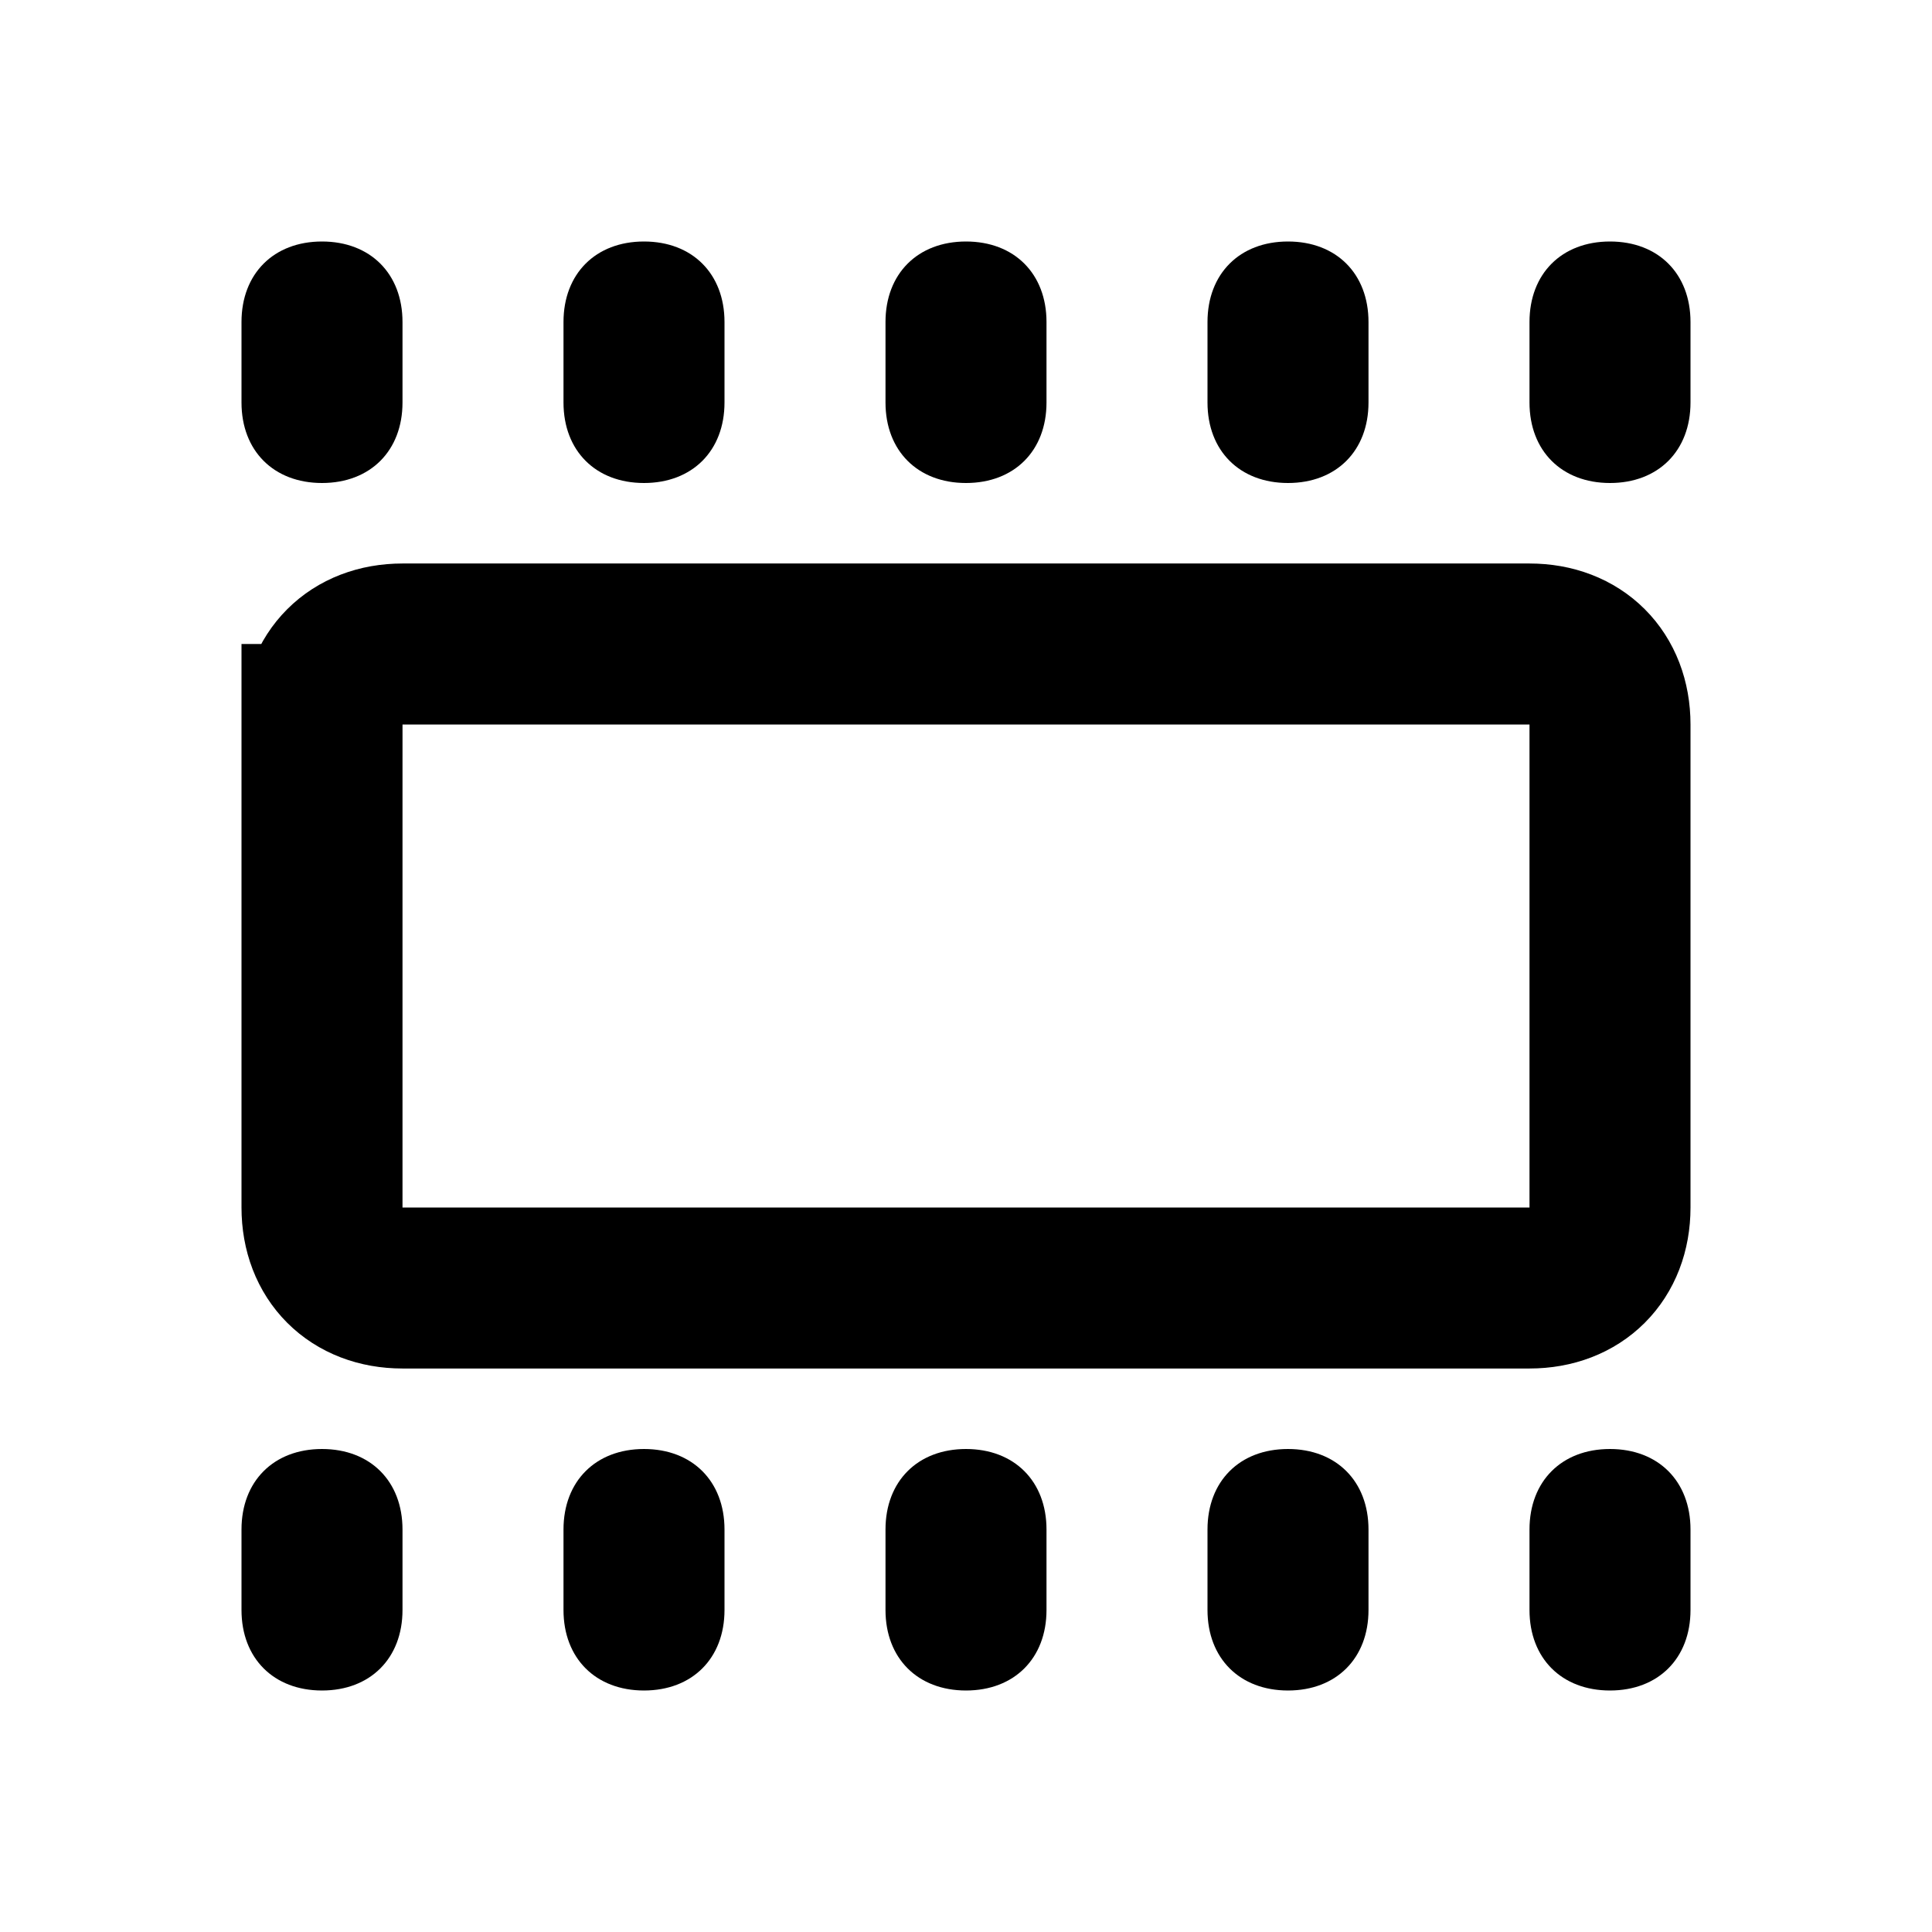 <?xml version="1.0" encoding="UTF-8"?>
<svg id="Layer_1" xmlns="http://www.w3.org/2000/svg" version="1.1" viewBox="0 0 24 24">
  <!-- Generator: Adobe Illustrator 29.0.0, SVG Export Plug-In . SVG Version: 2.1.0 Build 186)  -->
  <defs>
    <style>
      .st0 {
        fill: none;
        stroke: #000;
        stroke-width: 2px;
      }
    </style>
  </defs>
  <path class="st0" d="M4,9c0-.6.4-1,1-1h14c.6,0,1,.4,1,1v6c0,.6-.4,1-1,1H5c-.6,0-1-.4-1-1v-6Z"/>
  <path d="M5,19c0-.6-.4-1-1-1s-1,.4-1,1v1c0,.6.4,1,1,1s1-.4,1-1v-1Z"/>
  <path d="M9,19c0-.6-.4-1-1-1s-1,.4-1,1v1c0,.6.4,1,1,1s1-.4,1-1v-1Z"/>
  <path d="M13,19c0-.6-.4-1-1-1s-1,.4-1,1v1c0,.6.4,1,1,1s1-.4,1-1v-1Z"/>
  <path d="M17,19c0-.6-.4-1-1-1s-1,.4-1,1v1c0,.6.4,1,1,1s1-.4,1-1v-1Z"/>
  <path d="M21,19c0-.6-.4-1-1-1s-1,.4-1,1v1c0,.6.4,1,1,1s1-.4,1-1v-1Z"/>
  <path d="M5,4c0-.6-.4-1-1-1s-1,.4-1,1v1c0,.6.4,1,1,1s1-.4,1-1v-1Z"/>
  <path d="M9,4c0-.6-.4-1-1-1s-1,.4-1,1v1c0,.6.4,1,1,1s1-.4,1-1v-1Z"/>
  <path d="M13,4c0-.6-.4-1-1-1s-1,.4-1,1v1c0,.6.4,1,1,1s1-.4,1-1v-1Z"/>
  <path d="M17,4c0-.6-.4-1-1-1s-1,.4-1,1v1c0,.6.4,1,1,1s1-.4,1-1v-1Z"/>
  <path d="M21,4c0-.6-.4-1-1-1s-1,.4-1,1v1c0,.6.4,1,1,1s1-.4,1-1v-1Z"/>
</svg>